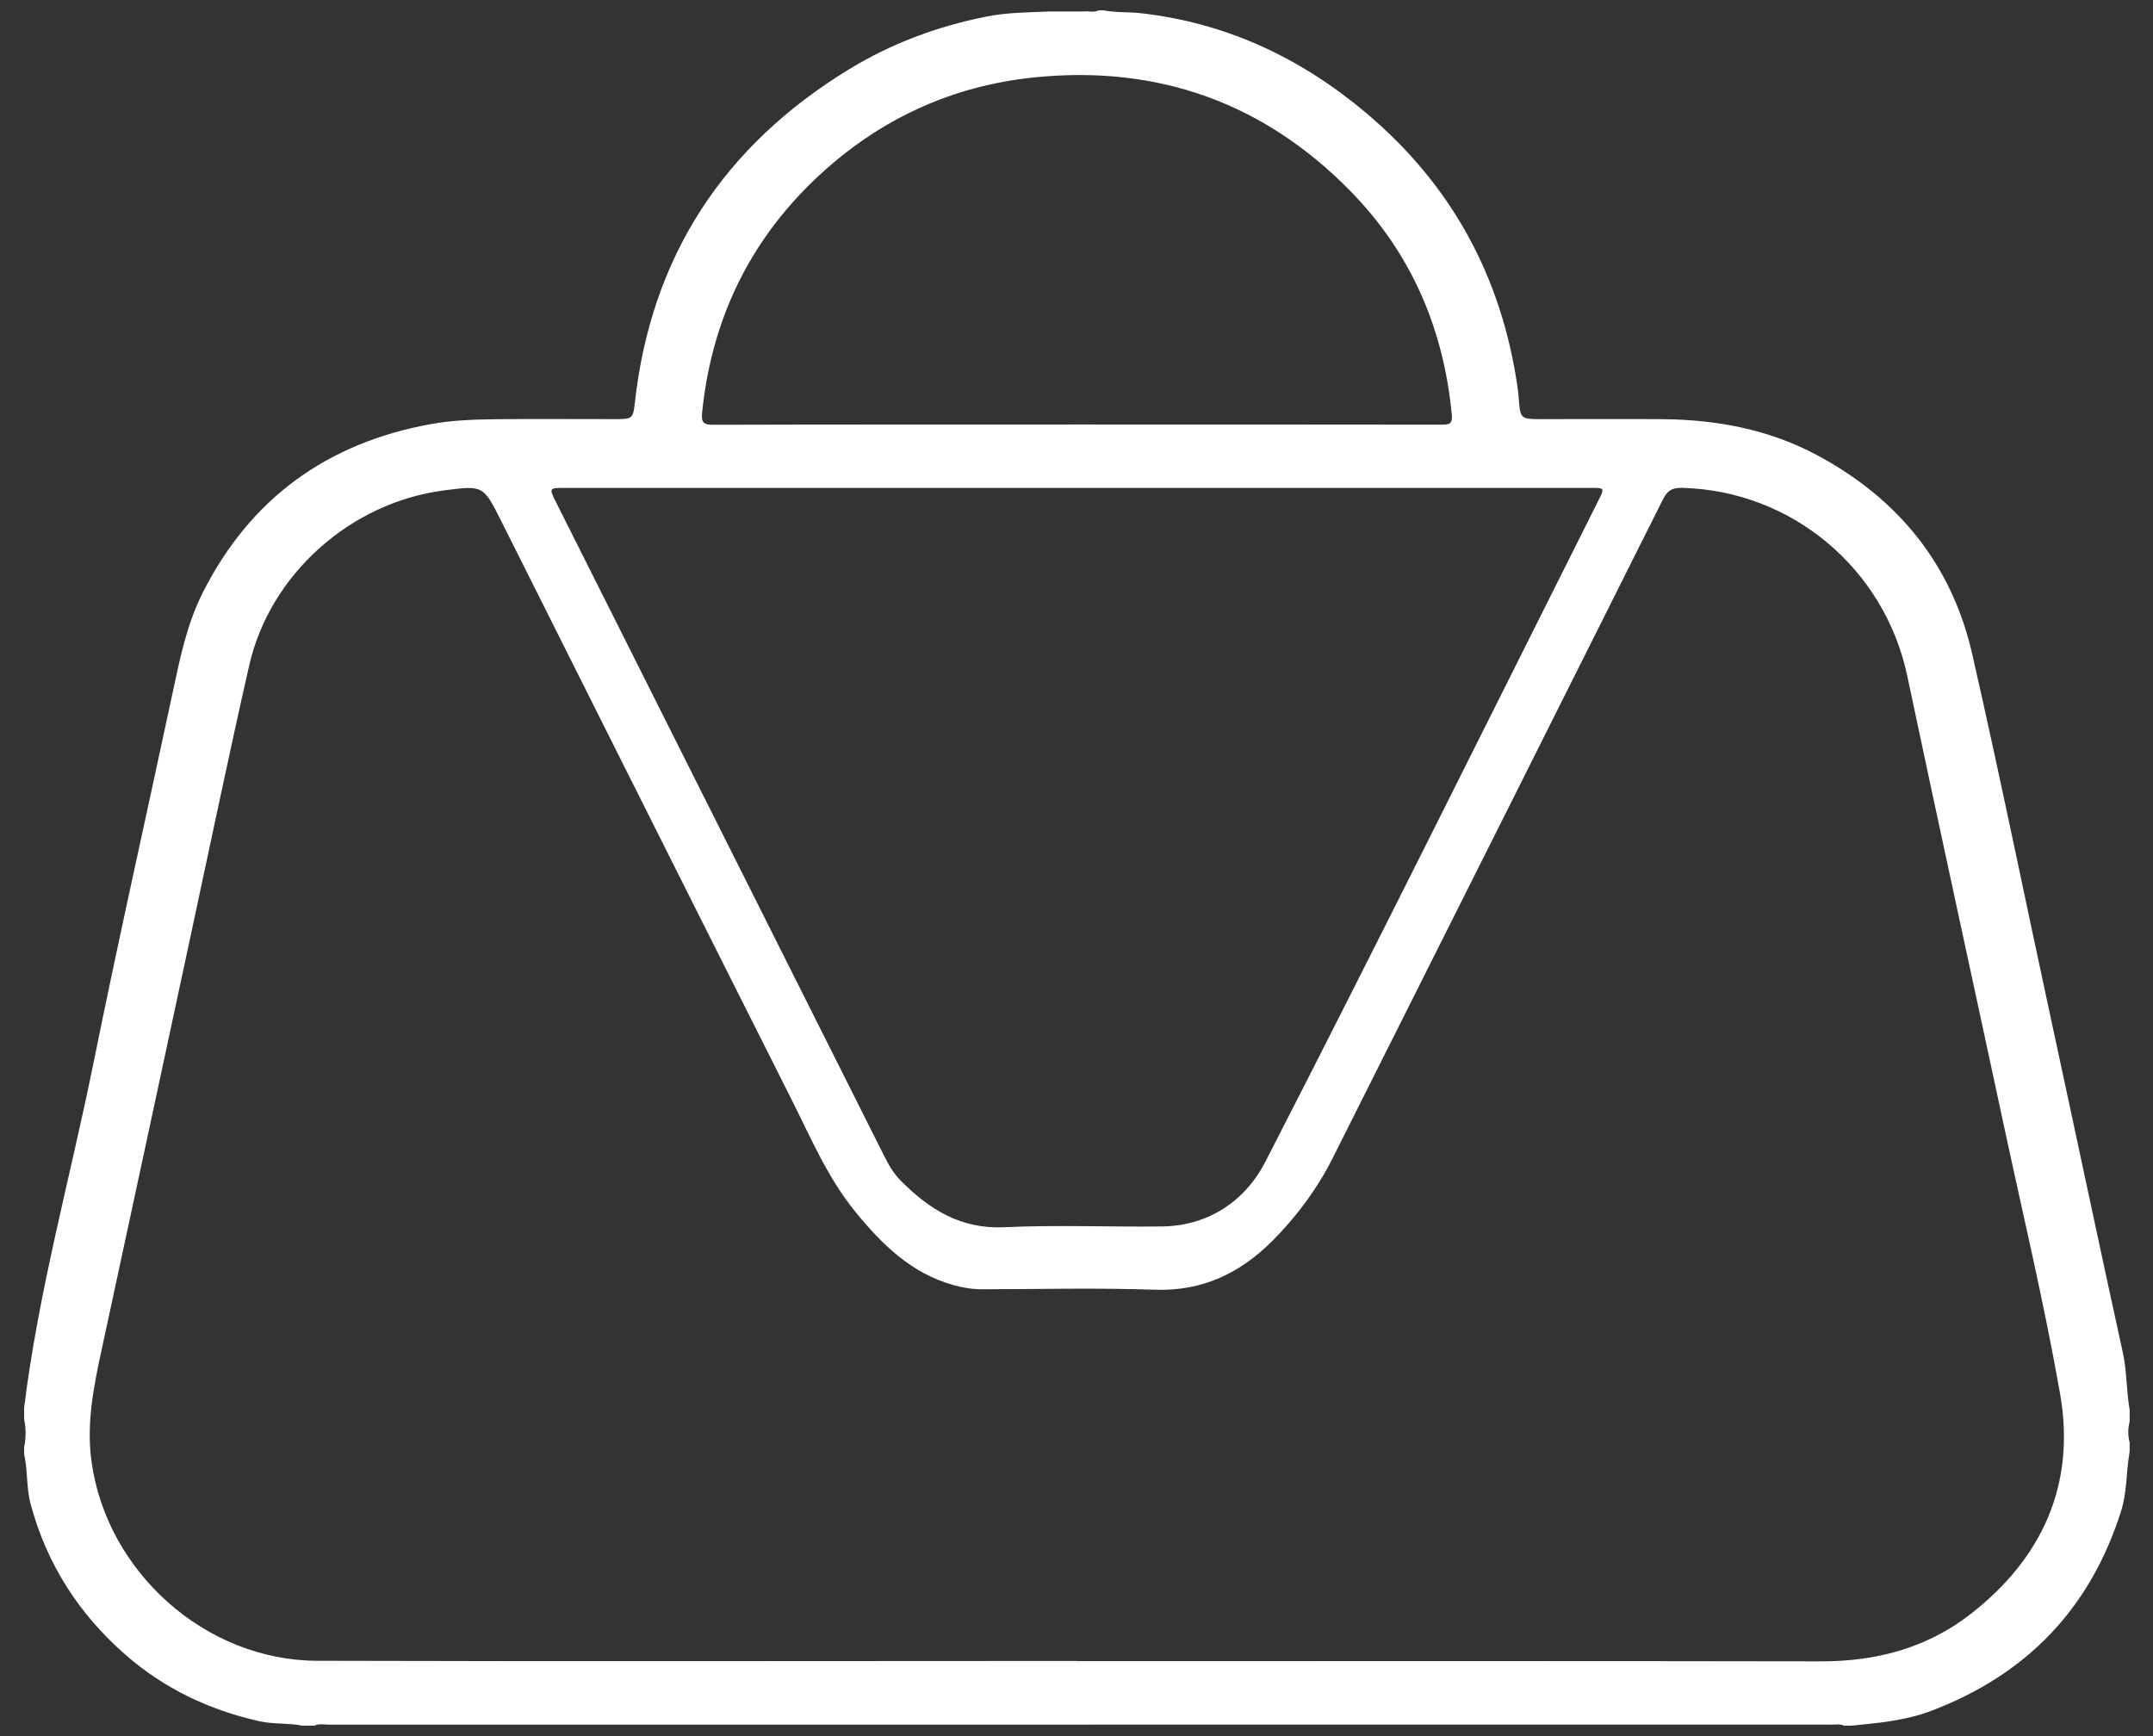 <?xml version="1.0" encoding="utf-8"?>
<!-- Generator: Adobe Illustrator 16.0.4, SVG Export Plug-In . SVG Version: 6.00 Build 0)  -->
<!DOCTYPE svg PUBLIC "-//W3C//DTD SVG 1.1//EN" "http://www.w3.org/Graphics/SVG/1.1/DTD/svg11.dtd">
<svg version="1.1" id="Layer_1" xmlns="http://www.w3.org/2000/svg" xmlns:xlink="http://www.w3.org/1999/xlink" x="0px" y="0px"
	 width="52.083px" height="42px" viewBox="0 0 52.083 42" enable-background="new 0 0 52.083 42" xml:space="preserve">
<rect x="0" y="0" width="52.083" height="42" fill="#333333" stroke="none"/>
<g>
	<path fill="#ffffff" d="M51.519,34.113c-0.082-0.459-0.064-0.926-0.165-1.385c-0.579-2.639-1.135-5.285-1.707-7.927
		c-0.647-2.989-1.256-5.987-1.935-8.968c-0.497-2.183-1.796-3.772-3.758-4.823c-1.164-0.622-2.426-0.857-3.734-0.869
		c-0.974-0.006-1.946,0-2.919-0.001c-0.526,0-0.526,0-0.564-0.539c-0.006-0.074-0.015-0.148-0.025-0.222
		c-0.384-2.68-1.596-4.905-3.667-6.649c-1.575-1.326-3.371-2.174-5.433-2.409c-0.304-0.036-0.613-0.012-0.915-0.071
		c-0.038,0-0.075,0-0.113,0c-0.118,0.057-0.243,0.015-0.365,0.027c-0.158,0-0.316,0-0.474,0c-0.109,0-0.219,0-0.329,0
		c-0.522,0.023-1.044,0.021-1.561,0.125c-1.175,0.235-2.287,0.646-3.31,1.271c-3.041,1.854-4.8,4.535-5.19,8.092
		c-0.038,0.342-0.061,0.373-0.415,0.375c-1.001,0.001-2.002-0.009-3.003,0.003c-0.504,0.007-1.011,0.026-1.508,0.116
		c-2.502,0.454-4.359,1.783-5.518,4.066c-0.386,0.762-0.554,1.585-0.729,2.408c-0.638,2.991-1.312,5.976-1.918,8.974
		c-0.563,2.781-1.331,5.522-1.68,8.349c0,0.094,0,0.188,0,0.28c0.047,0.226,0.047,0.449,0,0.674c0,0.058,0,0.112,0,0.169
		c0.09,0.398,0.05,0.812,0.158,1.213c0.392,1.454,1.17,2.661,2.298,3.646c0.935,0.817,2.026,1.333,3.232,1.604
		c0.344,0.077,0.704,0.04,1.05,0.108c0.093,0,0.188,0,0.281,0c0.117-0.055,0.24-0.025,0.36-0.025
		c12.098-0.002,24.196-0.002,36.295-0.002c0.117,0.013,0.239-0.029,0.353,0.027c0.056,0,0.112,0,0.168,0
		c0.657-0.064,1.311-0.121,1.94-0.359c2.311-0.878,3.848-2.475,4.593-4.836c0.149-0.471,0.119-0.957,0.206-1.432
		c0-0.074,0-0.149,0-0.224c-0.044-0.169-0.044-0.337,0-0.506C51.519,34.3,51.519,34.207,51.519,34.113z M16.984,9.989
		c0.226-2.237,1.134-4.144,2.767-5.685c1.485-1.402,3.253-2.229,5.291-2.434c2.973-0.297,5.531,0.617,7.622,2.749
		c1.471,1.498,2.261,3.33,2.457,5.423c0.021,0.227-0.08,0.232-0.253,0.232c-2.938-0.004-5.877-0.004-8.815-0.004
		c-2.929,0.002-5.859-0.002-8.788,0.007C17.036,10.278,16.958,10.236,16.984,9.989z M13.668,11.804c4.137,0,8.274,0,12.411,0
		c4.136,0,8.273,0,12.411,0c0.328,0,0.33,0.001,0.178,0.302c-2.679,5.34-5.332,10.692-8.061,16.008
		c-0.474,0.923-1.359,1.545-2.499,1.558c-1.273,0.015-2.548-0.04-3.818,0.019c-1.058,0.047-1.82-0.438-2.51-1.137
		c-0.172-0.175-0.29-0.385-0.399-0.604c-2.641-5.265-5.284-10.528-7.926-15.792C13.278,11.805,13.278,11.804,13.668,11.804z
		 M47.666,39.053c-1.054,0.818-2.278,1.143-3.612,1.141c-5.999-0.011-11.997-0.005-17.995-0.005c0-0.001,0-0.003,0-0.005
		c-6.129,0-12.259,0.014-18.389-0.004c-2.706-0.009-5.093-2.153-5.457-4.828c-0.126-0.918,0.052-1.801,0.244-2.689
		c0.708-3.27,1.406-6.543,2.11-9.814c0.484-2.25,0.952-4.505,1.461-6.748c0.5-2.206,2.448-3.938,4.696-4.234
		c0.966-0.127,0.967-0.128,1.4,0.737c2.336,4.656,4.666,9.315,7.01,13.968c0.473,0.937,0.881,1.914,1.555,2.741
		c0.645,0.793,1.355,1.493,2.378,1.778c0.226,0.063,0.455,0.101,0.69,0.101c1.395-0.003,2.79-0.037,4.183,0.011
		c1.154,0.039,2.067-0.405,2.85-1.192c0.588-0.592,1.081-1.259,1.457-2.009c2.662-5.305,5.324-10.61,7.98-15.918
		c0.106-0.212,0.22-0.287,0.463-0.281c2.653,0.066,4.901,1.953,5.449,4.552c0.764,3.62,1.556,7.234,2.331,10.852
		c0.465,2.169,0.982,4.33,1.365,6.512C50.219,35.907,49.409,37.699,47.666,39.053z"/>
</g>
</svg>
